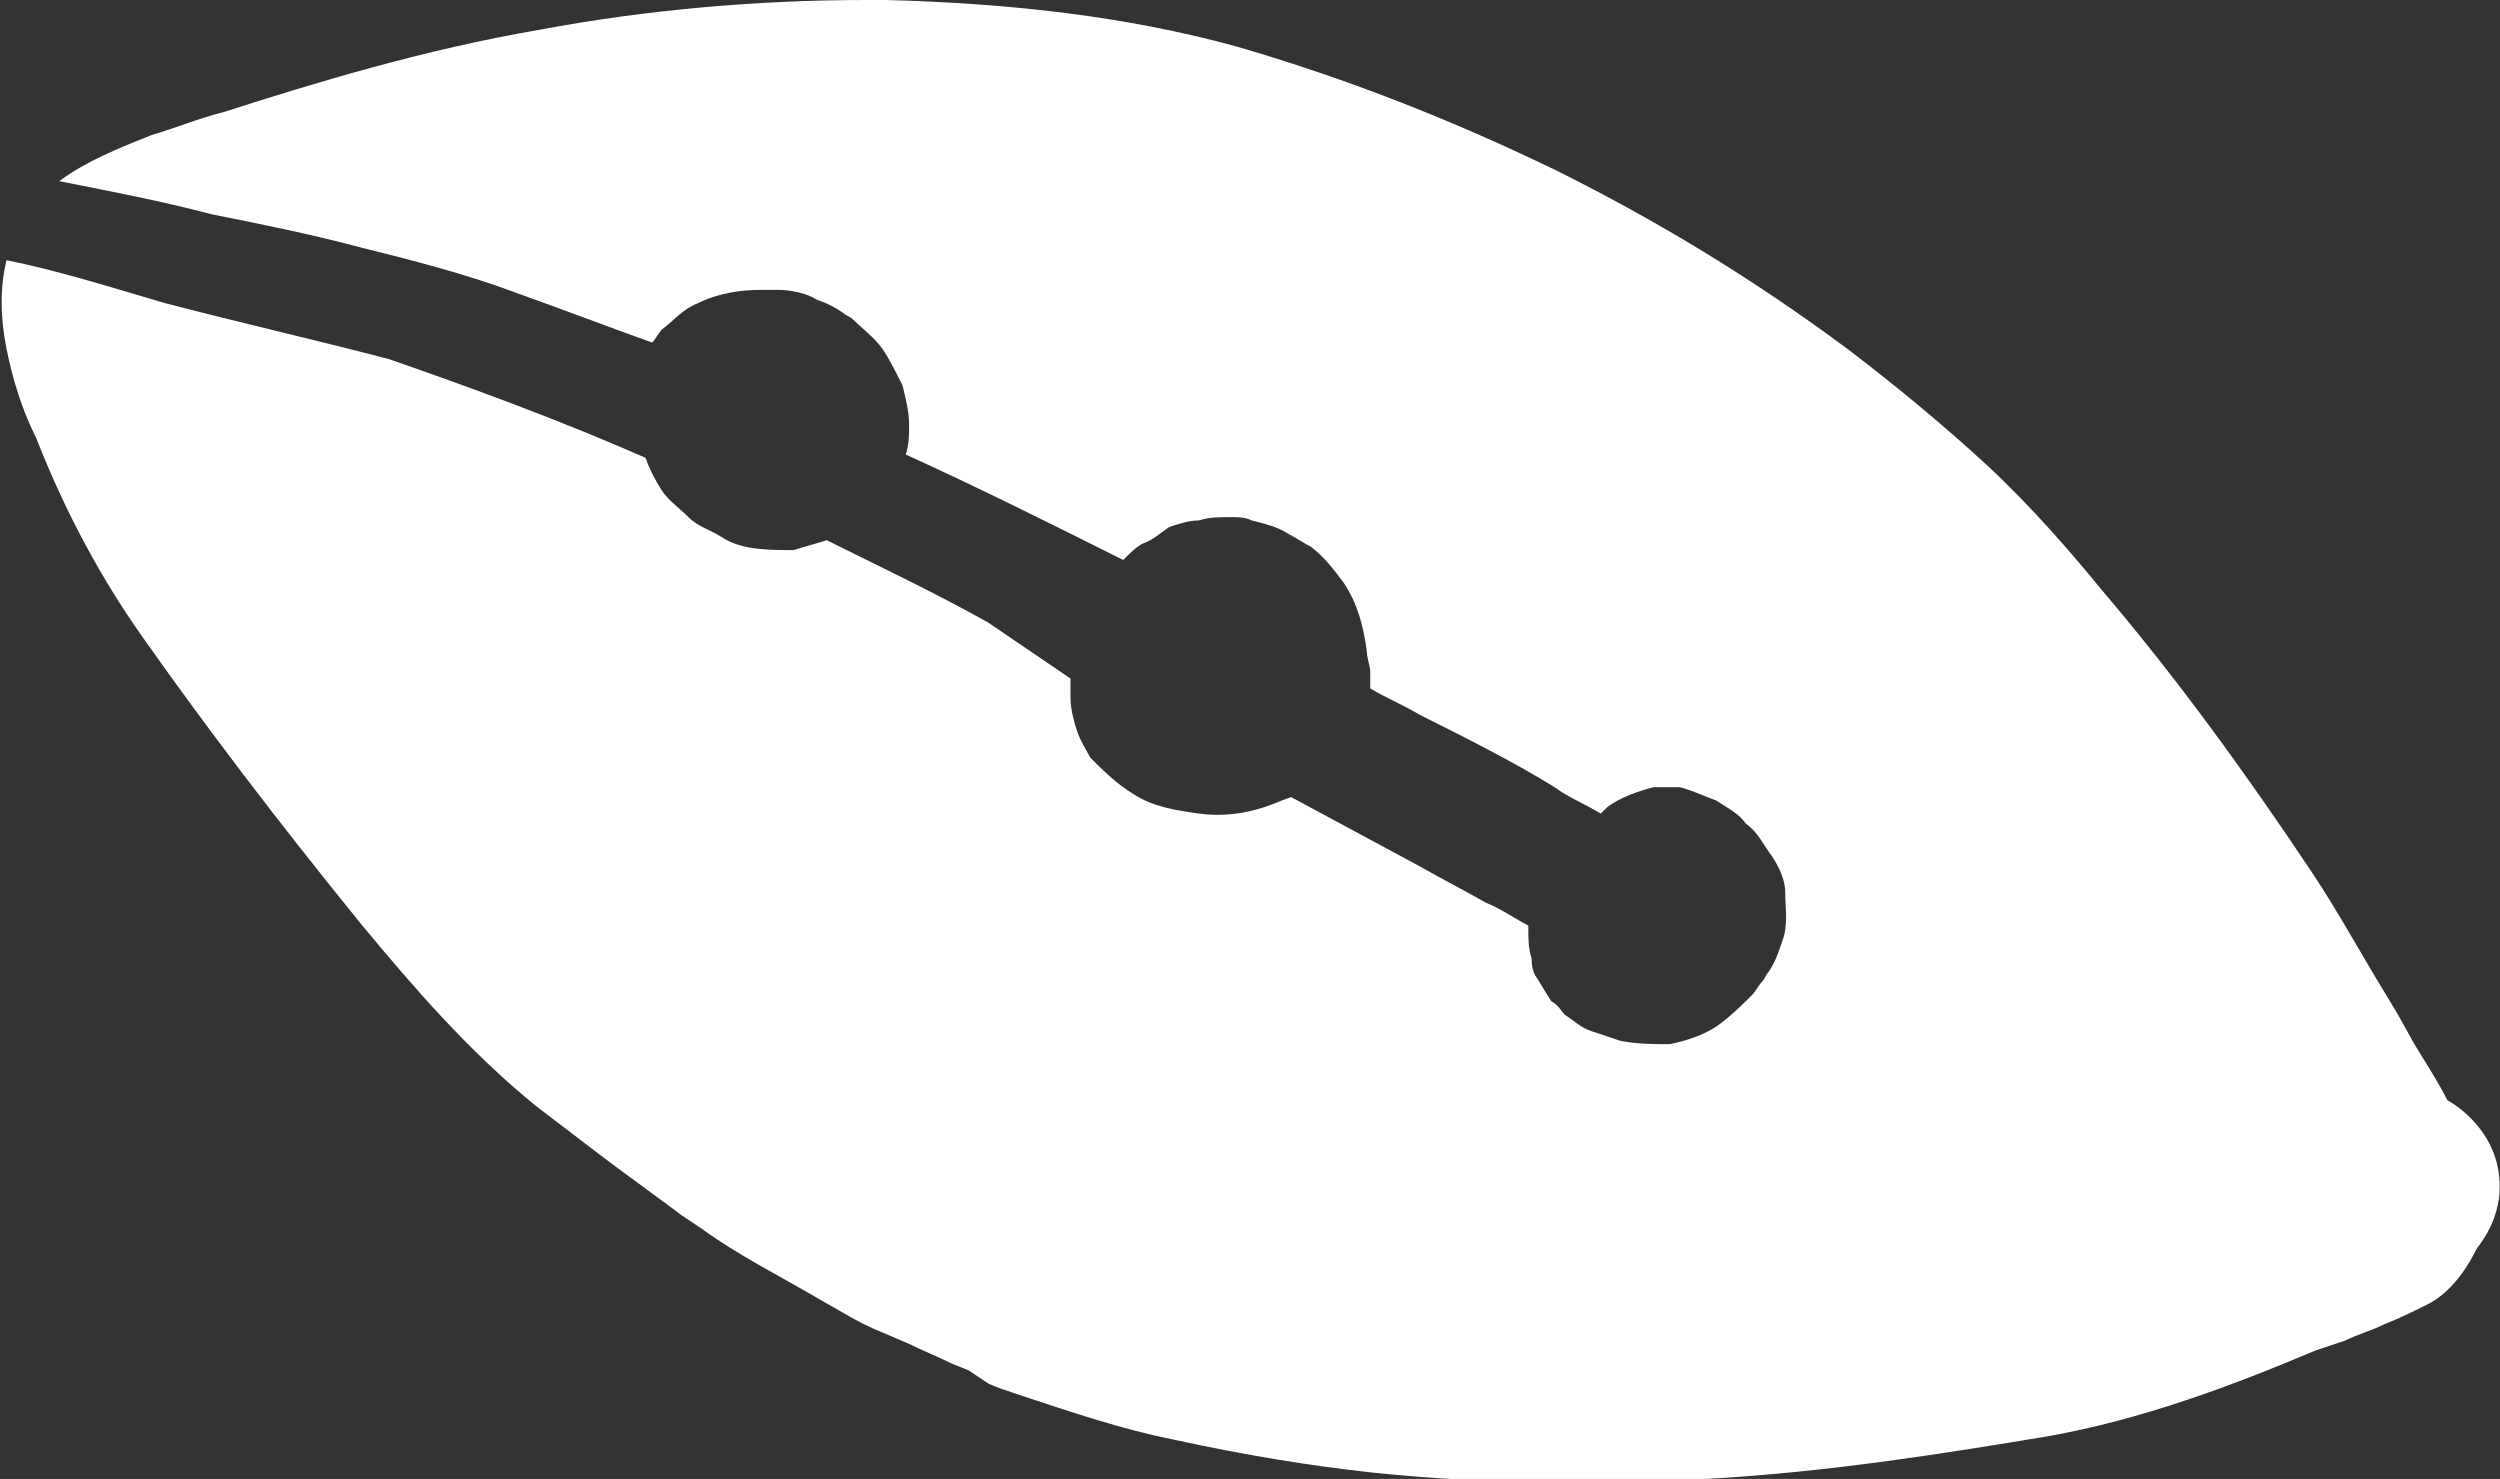 <?xml version="1.0" encoding="utf-8"?>
<!-- Generator: Adobe Illustrator 24.1.2, SVG Export Plug-In . SVG Version: 6.00 Build 0)  -->
<svg version="1.1" id="Ebene_1" xmlns="http://www.w3.org/2000/svg" xmlns:xlink="http://www.w3.org/1999/xlink" x="0px" y="0px"
	 viewBox="0 0 75.9 44.9" style="enable-background:new 0 0 75.9 44.9;" xml:space="preserve">
<rect x="0" y="0" width="75.9" height="44.9" fill="#333333" stroke="none"/>
<style type="text/css">
	.st0{fill:#FFFFFF;}
</style>
<path class="st0" d="M75.8,35.3c-0.2-0.8-0.8-1.5-1.5-1.9c-0.3-0.6-0.7-1.2-1-1.7l-0.5-0.9l-0.3-0.5c-0.8-1.3-1.5-2.6-2.3-3.8
	c-2-3-4.1-5.9-6.4-8.6c-0.9-1.1-2.1-2.5-3.5-3.8c-1.2-1.1-2.5-2.2-4.2-3.5c-3.1-2.3-6-4-8.8-5.4c-3.5-1.7-6.7-2.9-9.8-3.8
	C34.2,0.5,30.7,0.1,26.9,0h-0.6c-3.3,0-6.7,0.3-9.9,0.9c-3.5,0.6-6.8,1.6-9.6,2.5C6,3.6,5.3,3.9,4.6,4.1c-1,0.4-2,0.8-2.8,1.4h0
	c1.5,0.3,3.1,0.6,4.6,1c1.5,0.3,3,0.6,4.5,1c1.6,0.4,3.2,0.8,4.8,1.4c1.4,0.5,2.7,1,4.1,1.5c0.1-0.1,0.2-0.3,0.3-0.4
	c0.4-0.3,0.6-0.6,1.1-0.8c0.6-0.3,1.3-0.4,1.9-0.4c0.2,0,0.3,0,0.5,0c0.4,0,0.9,0.1,1.2,0.3c0.3,0.1,0.5,0.2,0.8,0.4
	c0.1,0.1,0.2,0.1,0.3,0.2c0.3,0.3,0.6,0.5,0.9,0.9c0.2,0.3,0.4,0.7,0.6,1.1c0.1,0.4,0.2,0.8,0.2,1.2c0,0.3,0,0.6-0.1,0.9
	c2.2,1,4.4,2.1,6.6,3.2c0.2-0.2,0.4-0.4,0.6-0.5c0.3-0.1,0.5-0.3,0.8-0.5c0.3-0.1,0.6-0.2,0.9-0.2c0.3-0.1,0.6-0.1,1-0.1
	c0.2,0,0.4,0,0.6,0.1c0.4,0.1,0.8,0.2,1.1,0.4c0.2,0.1,0.5,0.3,0.7,0.4c0.4,0.3,0.7,0.7,1,1.1c0.4,0.6,0.6,1.3,0.7,2.1
	c0,0.2,0.1,0.4,0.1,0.6c0,0.2,0,0.3,0,0.5c0.5,0.3,1,0.5,1.5,0.8c1.4,0.7,2.8,1.4,4.1,2.2c0.4,0.3,0.9,0.5,1.4,0.8
	c0.1-0.1,0.1-0.1,0.2-0.2c0.4-0.3,1-0.5,1.4-0.6c0.3,0,0.6,0,0.8,0c0.4,0.1,0.8,0.3,1.1,0.4c0.3,0.2,0.7,0.4,0.9,0.7
	c0.4,0.3,0.5,0.6,0.8,1c0.2,0.3,0.4,0.7,0.4,1.1c0,0.5,0.1,1-0.1,1.5c-0.1,0.3-0.2,0.6-0.4,0.9c-0.1,0.1-0.1,0.2-0.2,0.3
	c-0.1,0.1-0.2,0.3-0.3,0.4c-0.3,0.3-0.6,0.6-1,0.9c-0.4,0.3-1,0.5-1.5,0.6c-0.5,0-1,0-1.5-0.1c-0.3-0.1-0.6-0.2-0.9-0.3
	c-0.3-0.1-0.5-0.3-0.8-0.5c-0.1-0.1-0.2-0.3-0.4-0.4c-0.2-0.3-0.3-0.5-0.5-0.8c-0.1-0.2-0.1-0.4-0.1-0.5c-0.1-0.3-0.1-0.6-0.1-0.9
	c0,0,0-0.1,0-0.1c-0.4-0.2-0.8-0.5-1.3-0.7c-0.7-0.4-1.3-0.7-2-1.1c-1.3-0.7-2.6-1.4-3.9-2.1c-0.3,0.1-0.5,0.2-0.8,0.3
	c-0.6,0.2-1.3,0.3-2,0.2c-0.7-0.1-1.4-0.2-2-0.6c-0.5-0.3-0.9-0.7-1.3-1.1c-0.1-0.2-0.3-0.5-0.4-0.8c-0.1-0.3-0.2-0.7-0.2-1
	c0-0.2,0-0.4,0-0.6L30,18.9c-1.6-0.9-3.3-1.7-4.9-2.5c-0.3,0.1-0.7,0.2-1,0.3c-0.8,0-1.6,0-2.2-0.4c-0.3-0.2-0.7-0.3-1-0.6
	c-0.3-0.3-0.6-0.5-0.8-0.8c-0.2-0.3-0.4-0.7-0.5-1c0,0,0,0,0,0c-2.5-1.1-5.2-2.1-7.8-3c-2.3-0.6-4.5-1.1-6.8-1.7
	C3.3,8.7,1.7,8.2,0.2,7.9c-0.2,0.8-0.2,1.7,0,2.7c0.2,1,0.5,1.9,0.9,2.7c0.9,2.3,2,4.3,3.2,6c1.9,2.7,4.1,5.6,6.7,8.8
	c1.5,1.8,3.2,3.8,5.3,5.5l2.1,1.6c0.8,0.6,1.5,1.1,2.3,1.7l0.6,0.4c1.1,0.8,2.3,1.4,3.5,2.1l0.7,0.4c0.5,0.3,0.9,0.5,1.4,0.7
	l0.7,0.3c0.4,0.2,0.9,0.4,1.3,0.6l0.5,0.2L30,42c0.2,0.1,0.5,0.2,0.8,0.3c1.8,0.6,3.3,1.1,4.8,1.4c2.3,0.5,4.2,0.8,6,1
	c1.9,0.2,3.8,0.3,5.8,0.3c1.5,0,3,0,4.4-0.1c3.7-0.2,7.4-0.8,10.4-1.3c2.8-0.5,5.5-1.5,8.1-2.6l0.9-0.3c0.4-0.2,0.8-0.3,1.2-0.5
	c0.5-0.2,0.9-0.4,1.3-0.6c0.6-0.3,1.1-0.9,1.5-1.7C75.9,37,76,36.1,75.8,35.3"/>
</svg>

